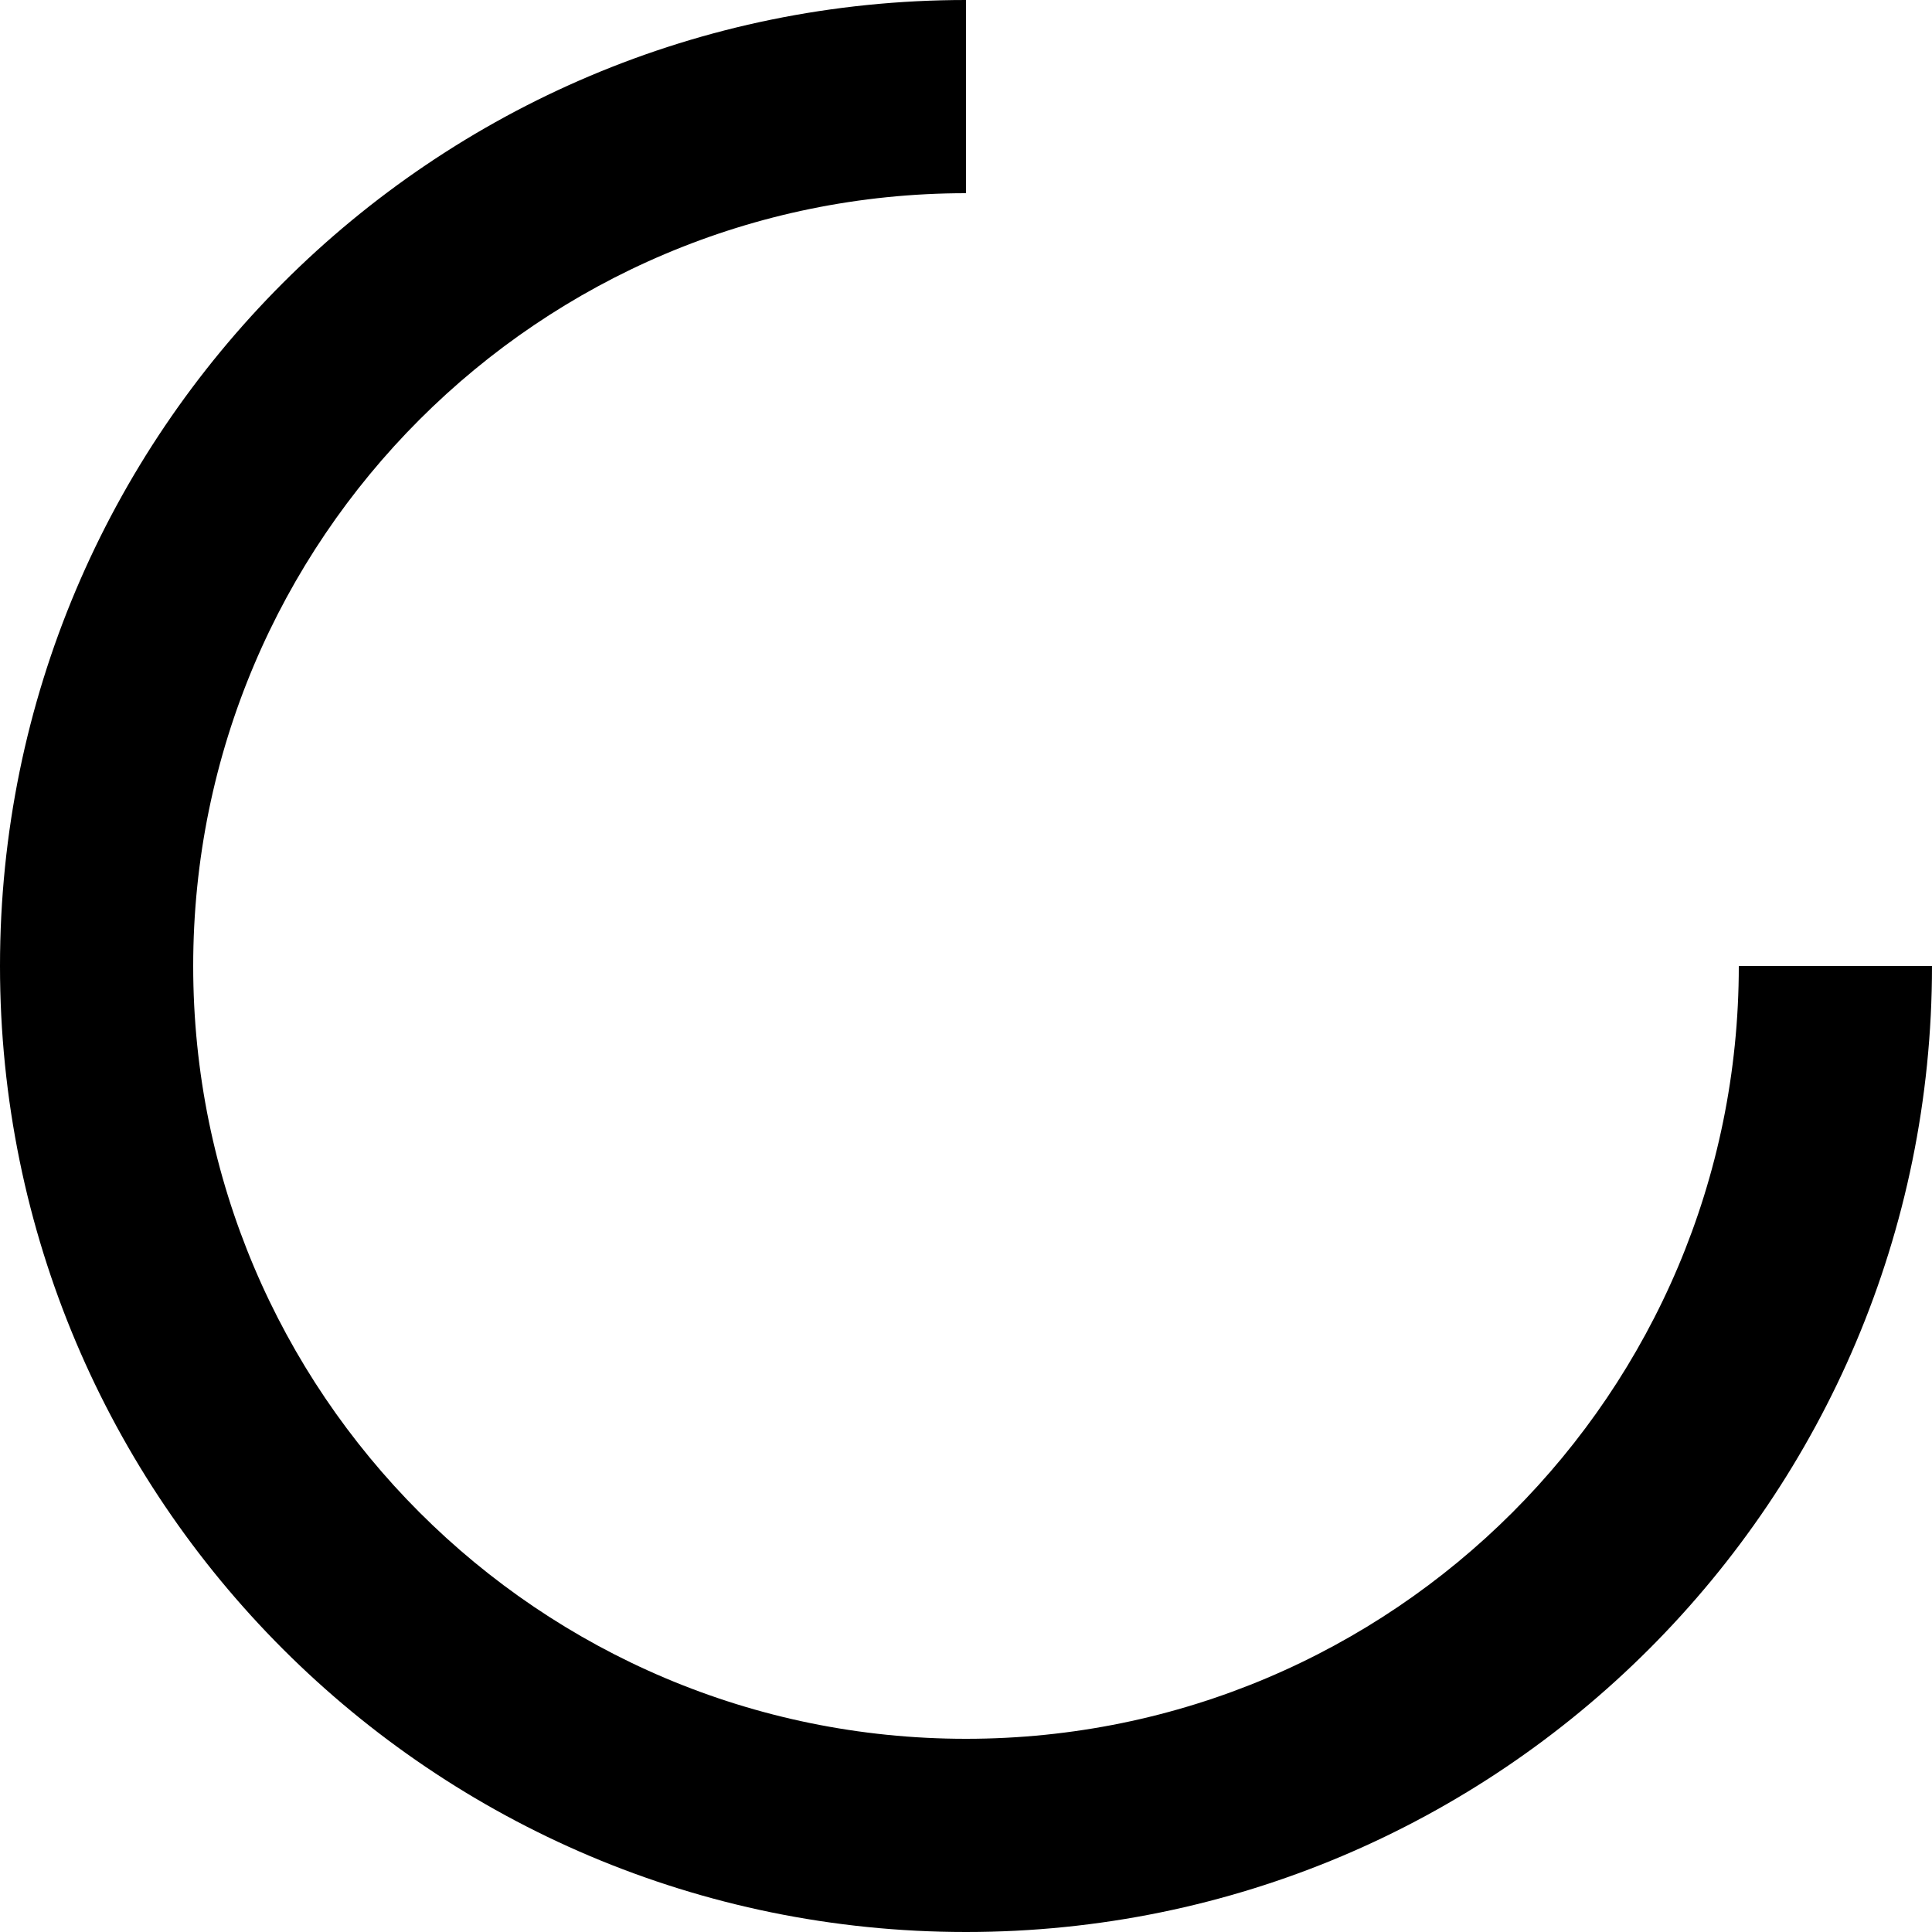 <svg xmlns="http://www.w3.org/2000/svg" viewBox="0 0 20 20"><path d="M20 10c0 5.523-4.477 10-10 10S0 15.523 0 10 4.477 0 10 0v2c-4.418 0-8 3.582-8 8s3.582 8 8 8 8-3.582 8-8h2z" fill="#000"></path></svg>  